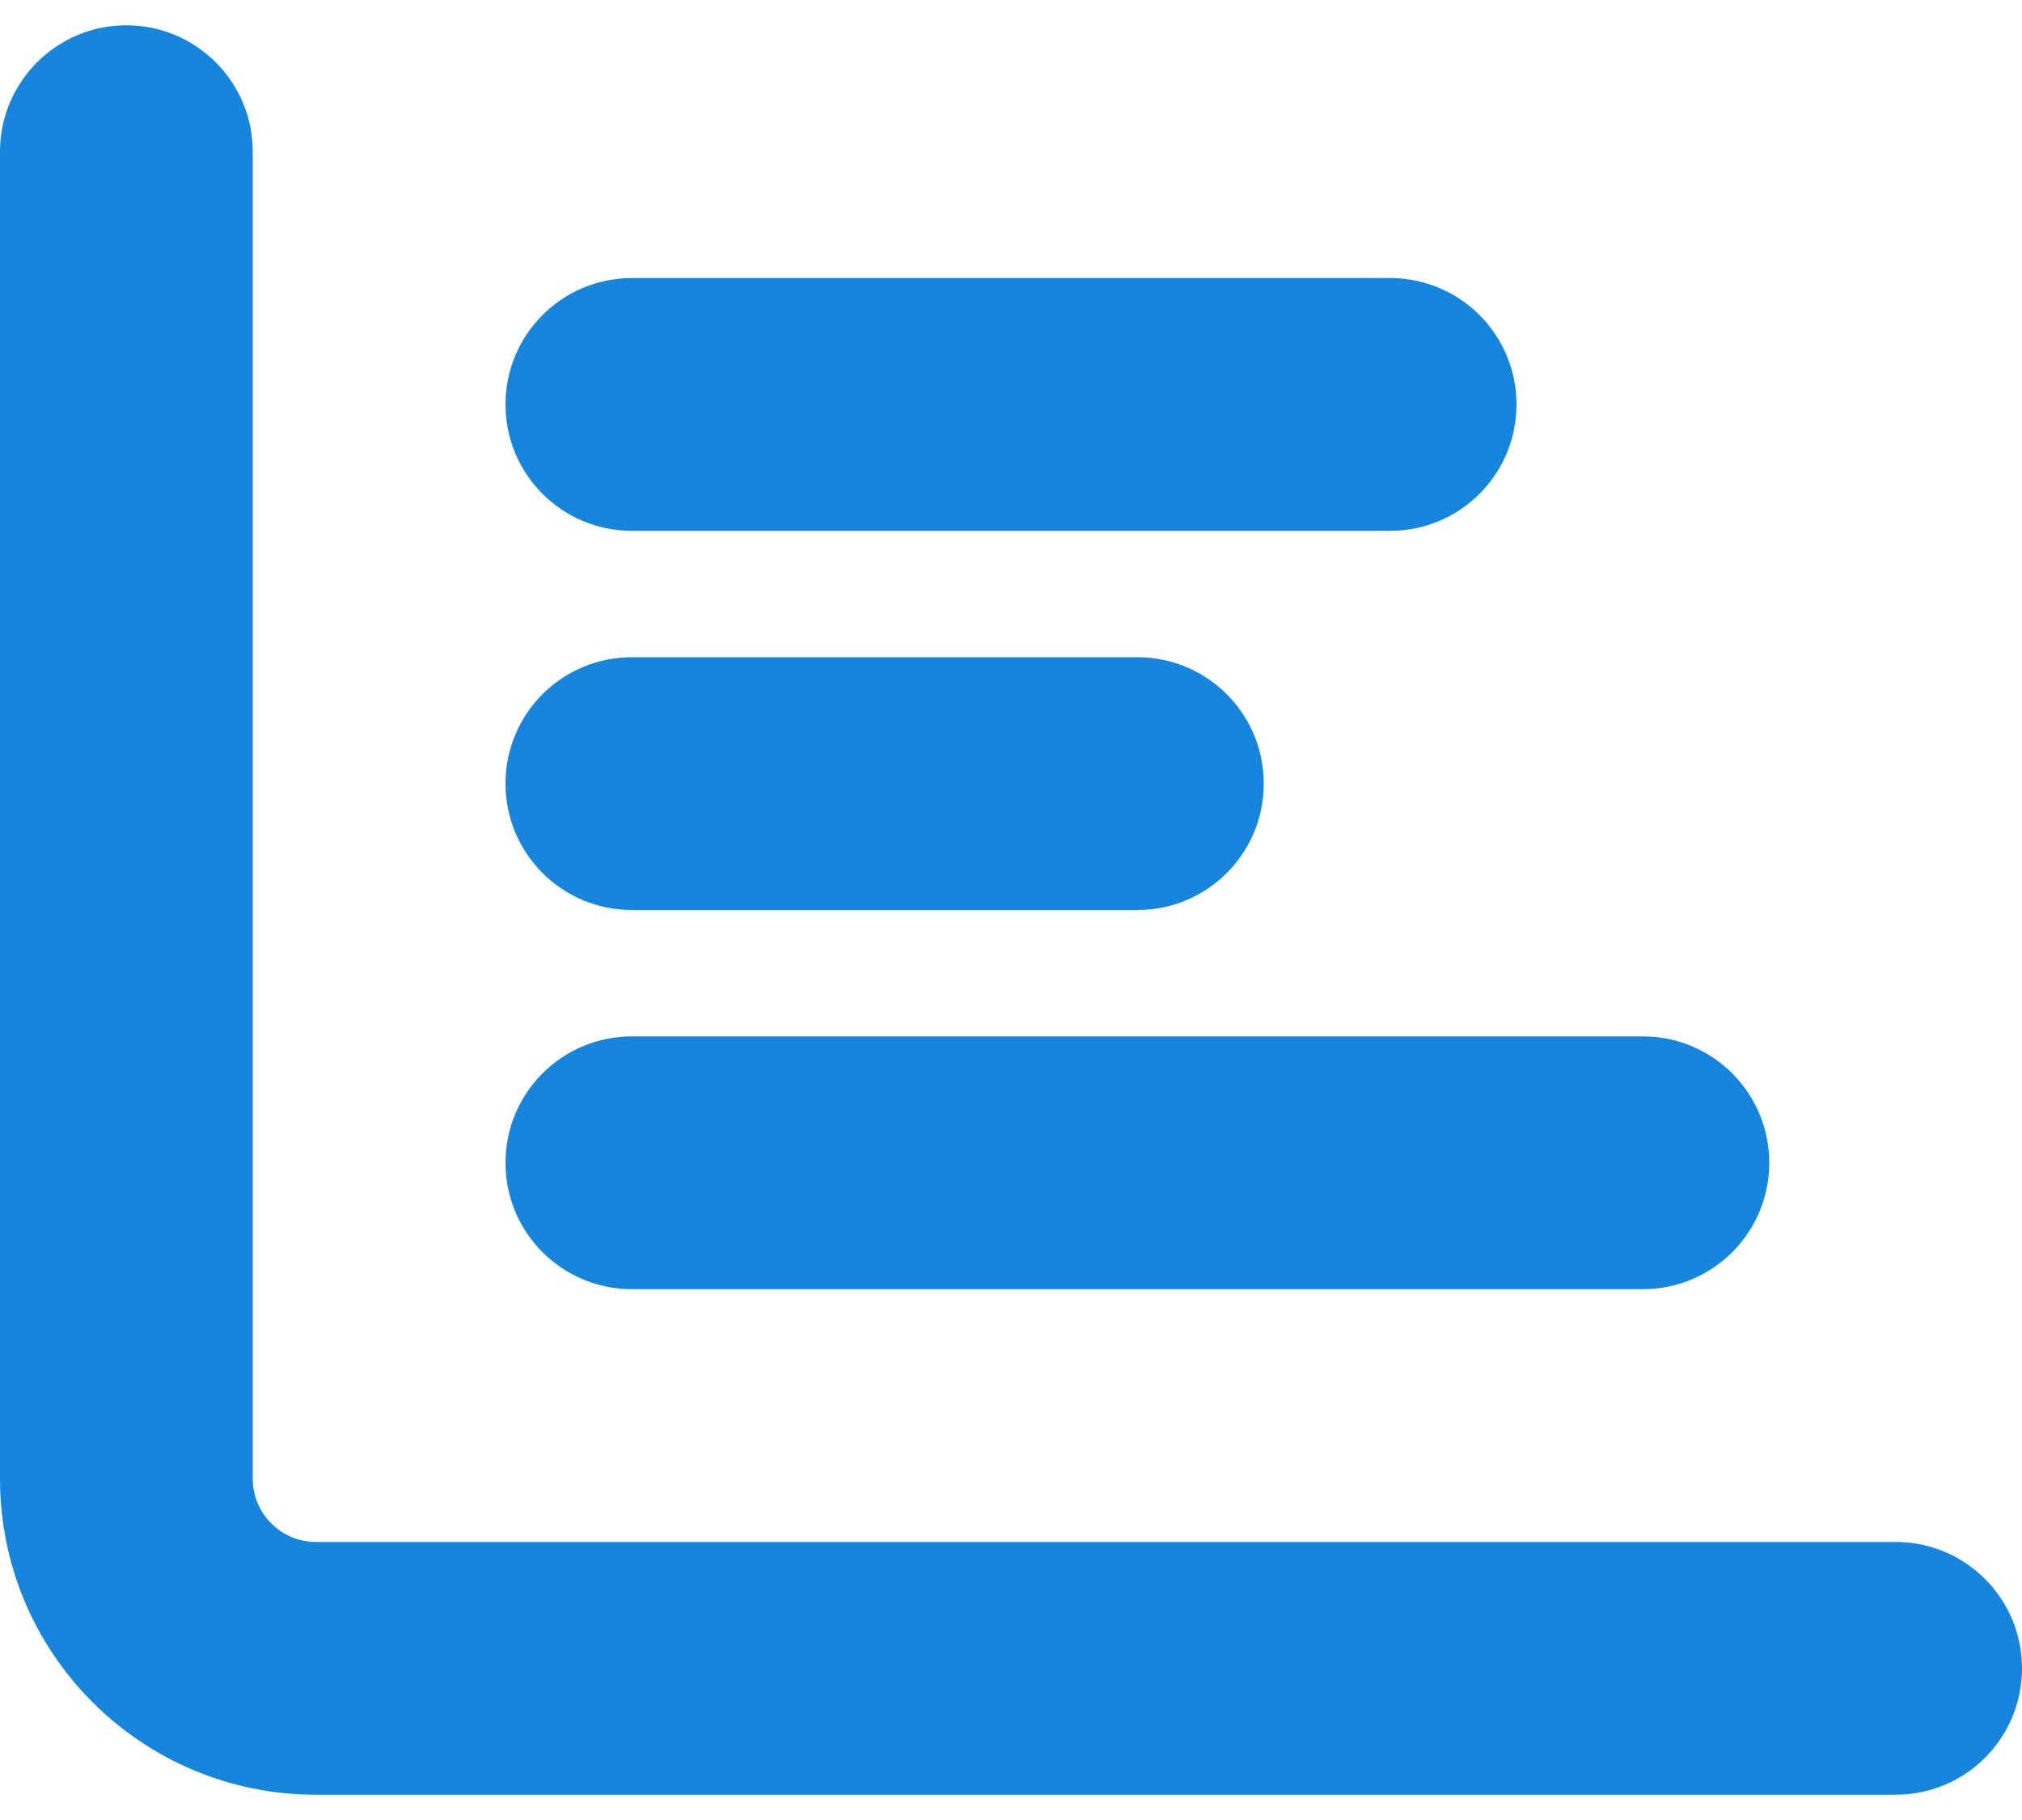 <?xml version="1.0" encoding="UTF-8"?> <svg xmlns="http://www.w3.org/2000/svg" width="20" height="18" viewBox="0 0 20 18" fill="none"><path d="M1.25 0.25C1.94 0.25 2.5 0.81 2.5 1.5V14.625C2.5 14.969 2.78 15.25 3.125 15.25H18.75C19.441 15.25 20 15.809 20 16.5C20 17.191 19.441 17.75 18.75 17.75H3.125C1.399 17.75 0 16.352 0 14.625V1.5C0 0.81 0.56 0.25 1.25 0.25ZM5 4C5 3.309 5.559 2.75 6.25 2.75H13.75C14.441 2.75 15 3.309 15 4C15 4.691 14.441 5.25 13.75 5.25H6.25C5.559 5.25 5 4.691 5 4ZM11.25 6.5C11.941 6.5 12.5 7.059 12.5 7.75C12.5 8.441 11.941 9 11.25 9H6.25C5.559 9 5 8.441 5 7.75C5 7.059 5.559 6.5 6.25 6.5H11.25ZM16.25 10.25C16.941 10.25 17.5 10.809 17.5 11.5C17.5 12.191 16.941 12.75 16.25 12.75H6.25C5.559 12.75 5 12.191 5 11.5C5 10.809 5.559 10.25 6.25 10.25H16.25Z" fill="#1586DC"></path></svg> 